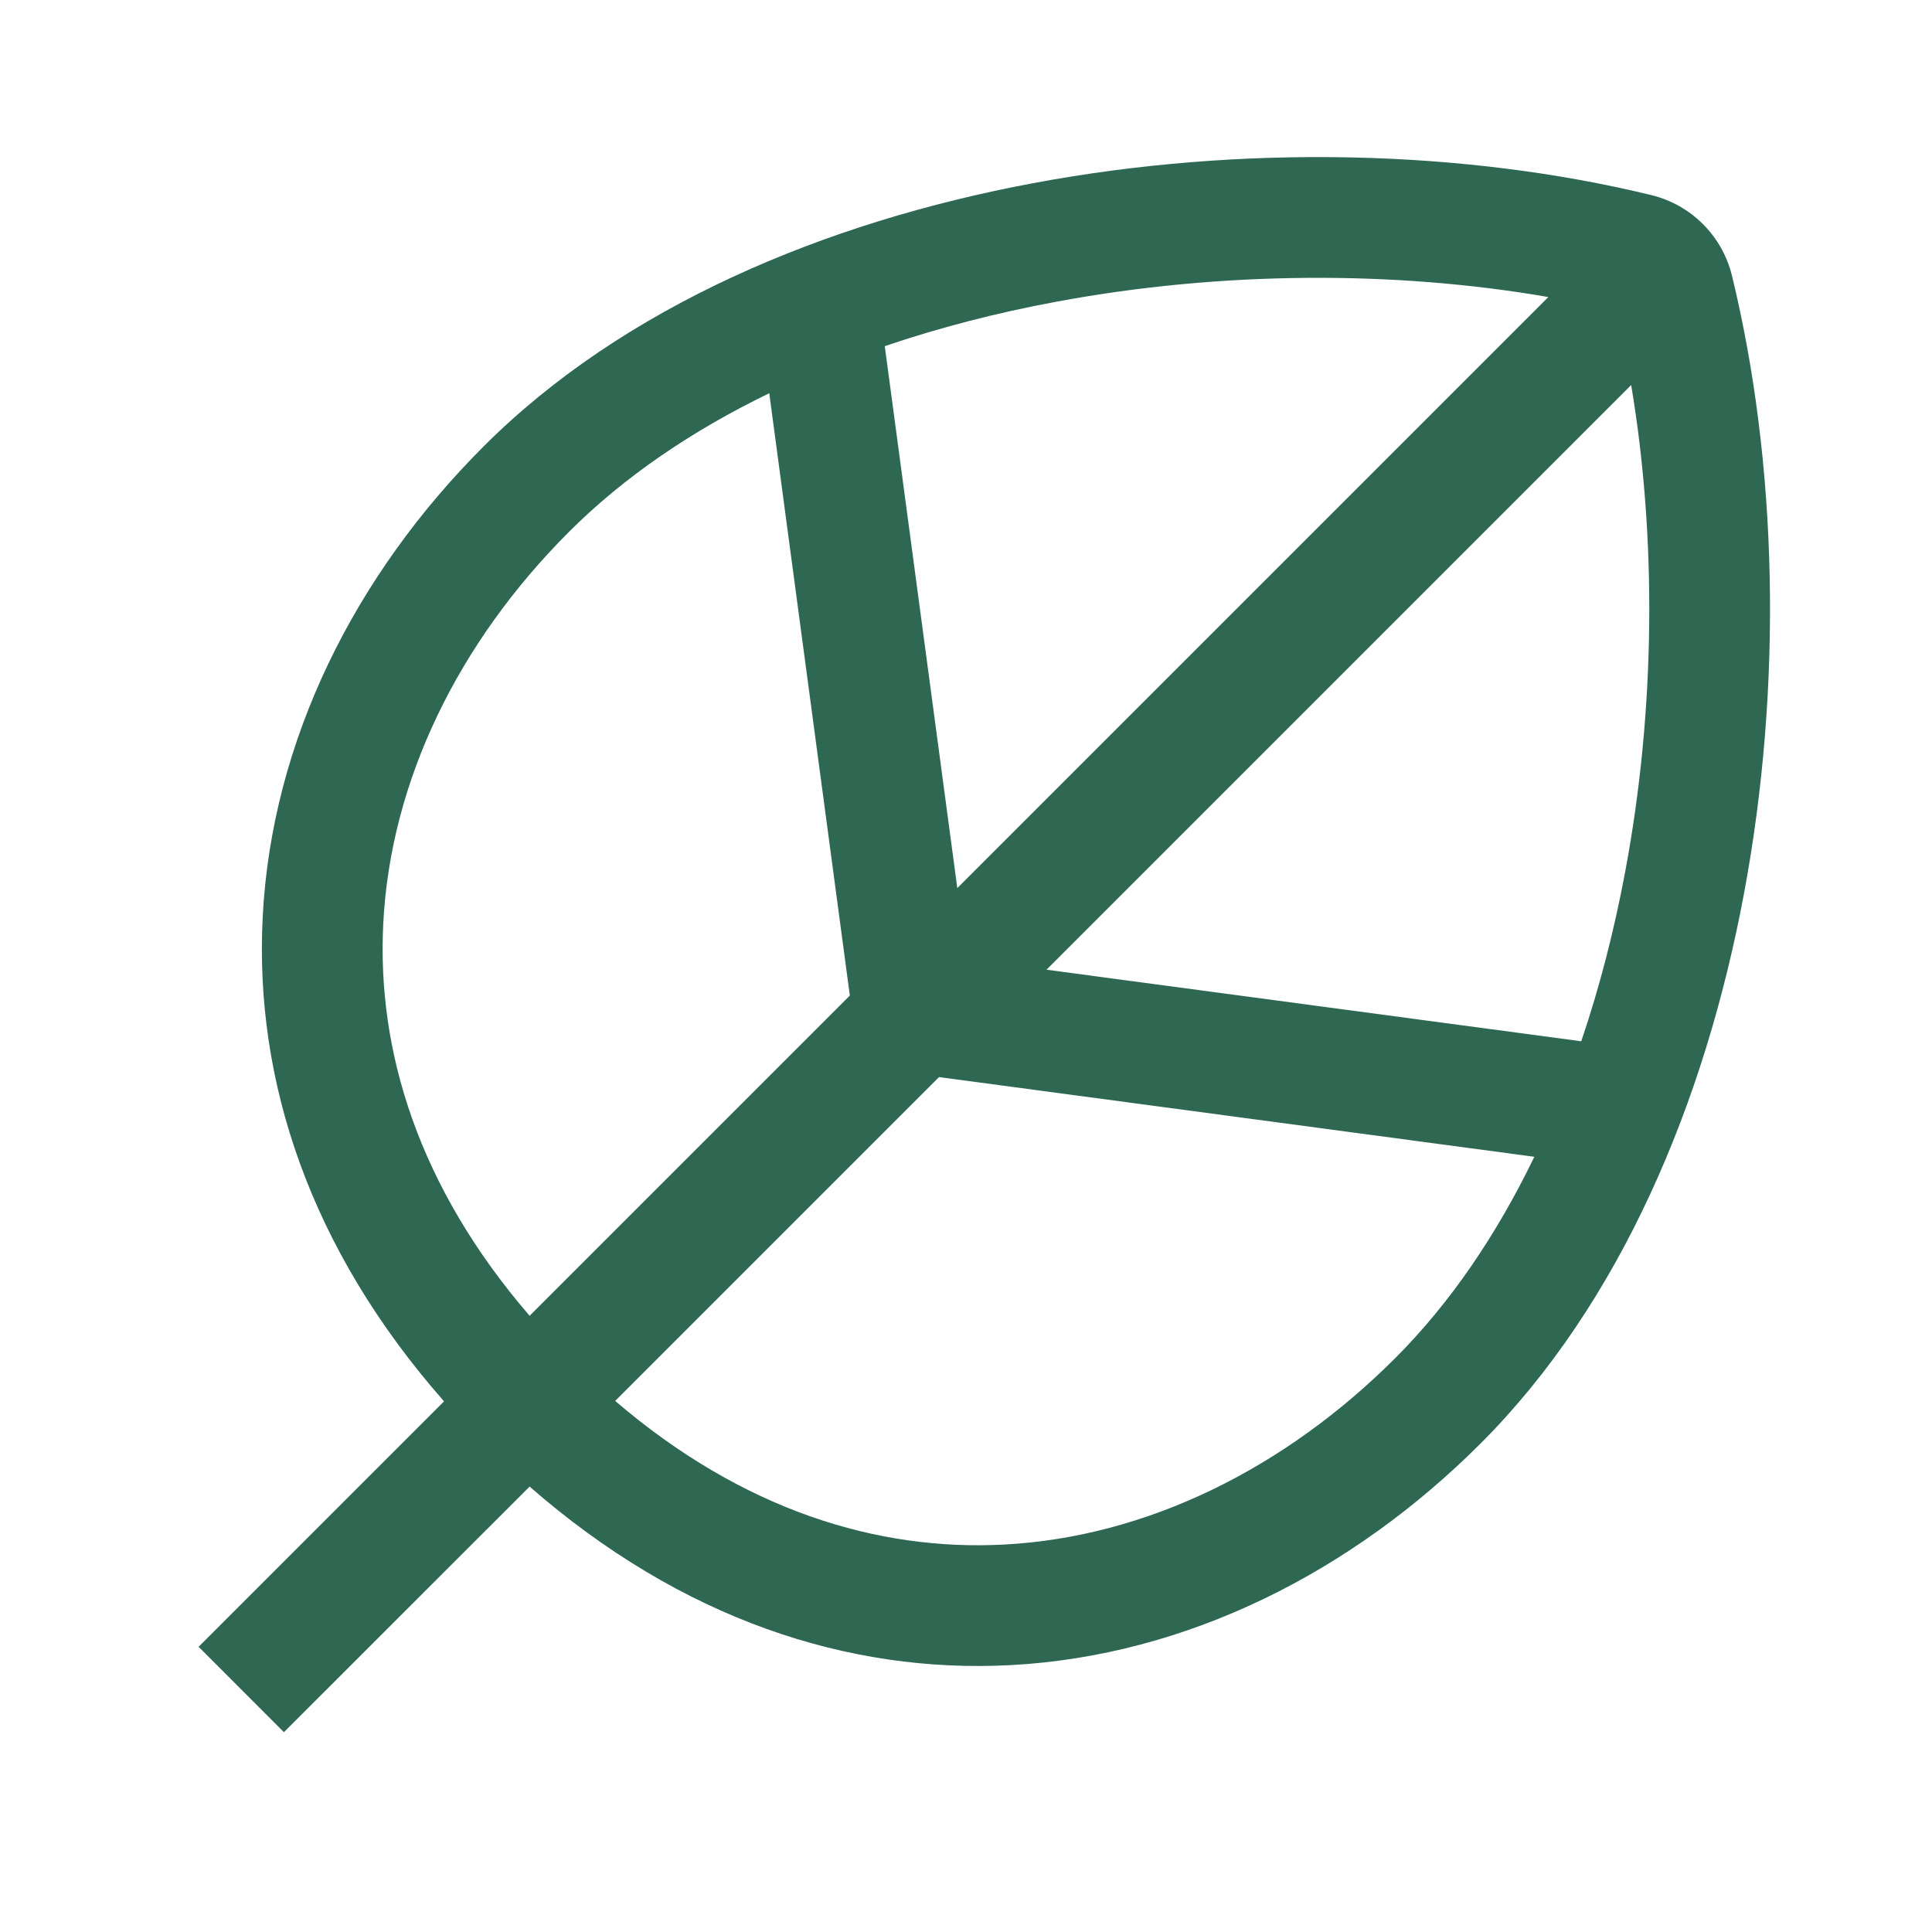 <svg width="24" height="24" viewBox="0 0 24 24" fill="none" xmlns="http://www.w3.org/2000/svg">
<g clip-path="url(#clip0_11810_17685)">
<path fill-rule="evenodd" clip-rule="evenodd" d="M20.515 2.424C21.009 2.545 21.394 2.93 21.515 3.424C22.081 5.748 22.149 8.508 21.664 11.103C21.18 13.691 20.131 16.193 18.392 17.932C16.803 19.521 14.752 20.569 12.551 20.685C10.536 20.791 8.462 20.112 6.579 18.467L3.527 21.518L2.467 20.457L5.516 17.408C3.851 15.516 3.16 13.427 3.263 11.398C3.374 9.193 4.416 7.137 6.007 5.546C7.746 3.807 10.248 2.759 12.836 2.275C15.431 1.79 18.191 1.858 20.515 2.424ZM6.579 16.345C5.197 14.743 4.681 13.055 4.761 11.474C4.85 9.699 5.695 7.98 7.068 6.607C7.753 5.922 8.6 5.348 9.556 4.885L10.557 12.367L6.579 16.345ZM11.892 11.032L19.234 3.69C17.332 3.36 15.169 3.365 13.112 3.75C12.38 3.886 11.668 4.07 10.991 4.3L11.892 11.032ZM20.263 4.783C20.579 6.666 20.569 8.798 20.189 10.827C20.053 11.555 19.871 12.262 19.643 12.935L13 12.046L20.263 4.783ZM17.332 16.871C18.02 16.183 18.596 15.331 19.06 14.37L11.665 13.38L7.642 17.403C9.233 18.765 10.906 19.27 12.472 19.187C14.242 19.094 15.958 18.245 17.332 16.871Z" fill="#2F6852"/>
</g>
<defs>
<clipPath id="clip0_11810_17685">
<rect width="24" height="24" fill="white"/>
</clipPath>
</defs>
</svg>
